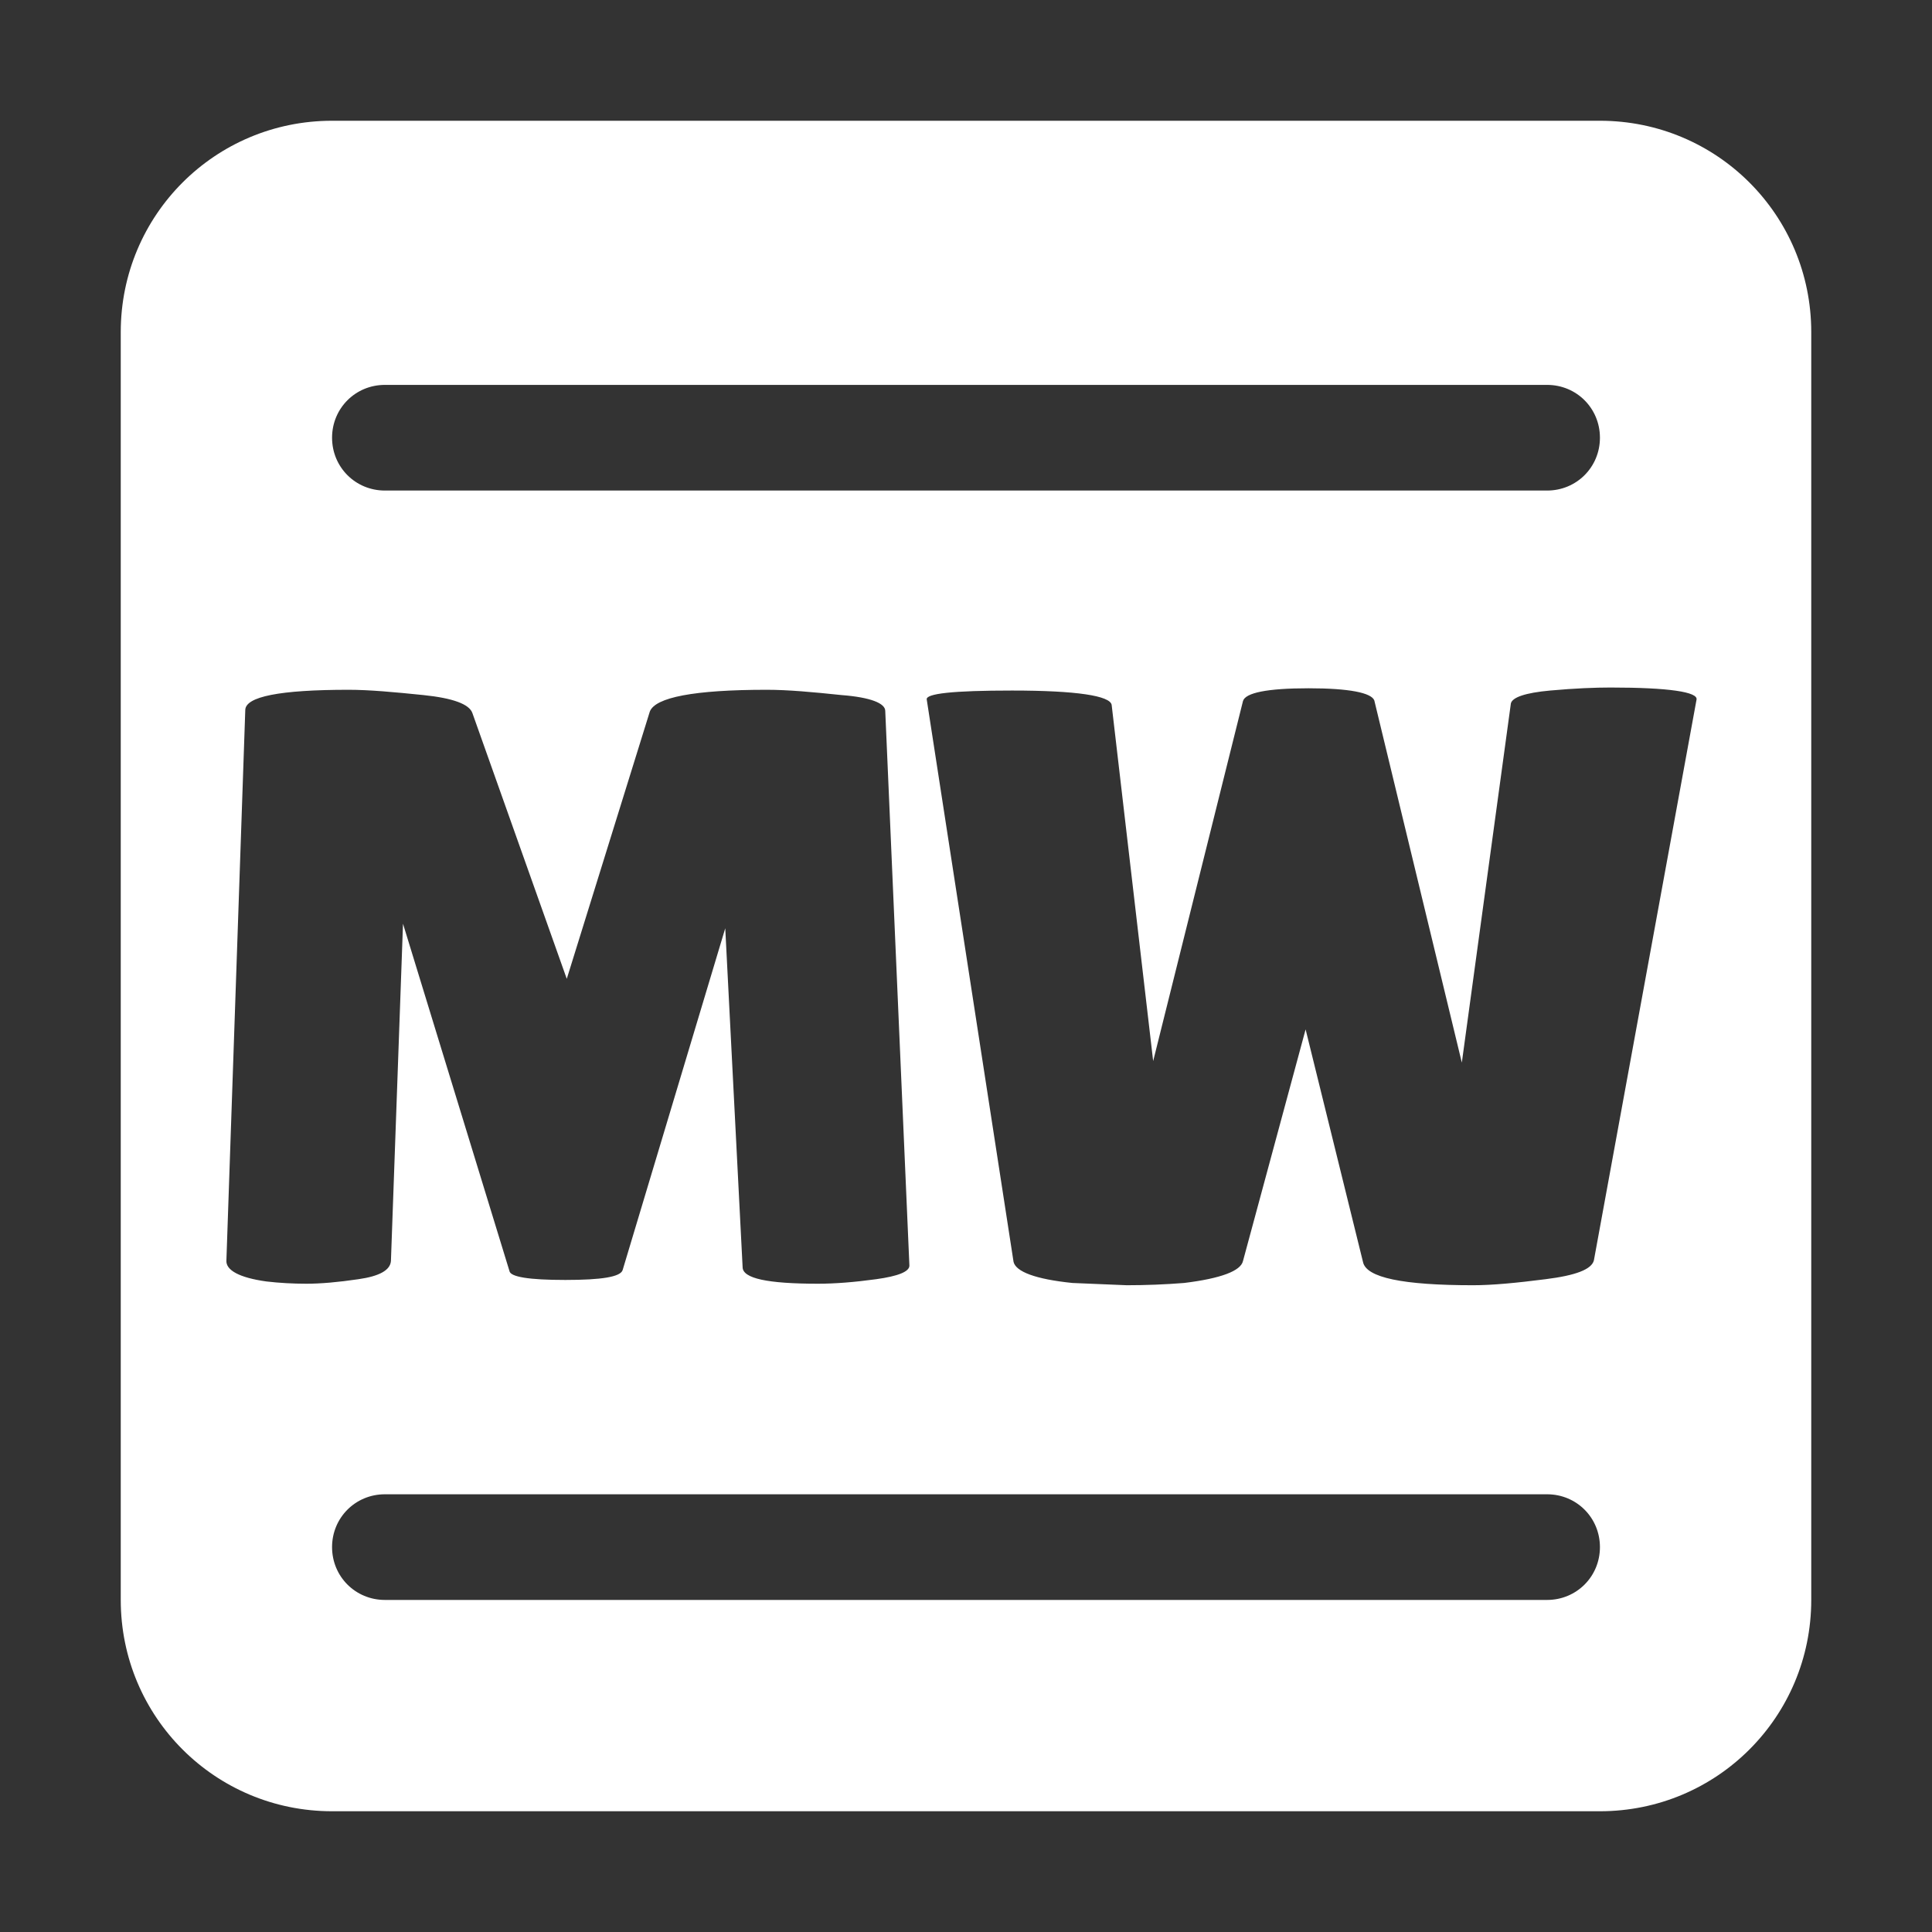 <?xml version="1.0" encoding="UTF-8"?>
<!-- Generator: Adobe Illustrator 28.1.0, SVG Export Plug-In . SVG Version: 6.00 Build 0)  -->
<svg xmlns="http://www.w3.org/2000/svg" xmlns:xlink="http://www.w3.org/1999/xlink" version="1.1" id="Layer_1" x="0px" y="0px" viewBox="0 0 256 256" style="enable-background:new 0 0 256 256;" xml:space="preserve">
<rect x="0" y="0" width="256" height="256" fill="#333333" stroke="none"/>
<style type="text/css">
	.st0{fill-rule:evenodd;clip-rule:evenodd;fill:#FFFFFF;}
</style>
<path class="st0" d="M44,16c-15.5,0-28,12.5-28,28v168c0,15.5,12.5,28,28,28h168c15.5,0,28-12.5,28-28V44c0-15.5-12.5-28-28-28H44z   M134.1,91.5c-7.8,0-11.5,0.4-11.3,1.2l11.5,74.5c0.3,1.3,2.9,2.3,7.8,2.8l7.2,0.3c2.5,0,5.1-0.1,7.6-0.3c4.9-0.6,7.5-1.6,7.8-2.9  l8.3-30.7l7.6,30.8c0.4,2.1,5.3,3.1,14.6,3.1c2.5,0,5.7-0.3,9.6-0.8c4-0.5,6.1-1.3,6.4-2.5l13.6-74.3c0.2-1-3.6-1.6-11.4-1.6  c-2,0-4.7,0.1-8,0.4c-3.3,0.3-5,0.9-5.2,1.7l-6.5,47.6l-11.6-48c-0.4-1-3.3-1.6-8.7-1.6c-5.5,0-8.4,0.6-8.7,1.7l-11.9,47.7  l-5.5-47.2C147.1,92.2,142.7,91.5,134.1,91.5z M98.4,167.9c0,1.5,3.3,2.2,10,2.2c2.2,0,4.8-0.2,7.7-0.6c2.9-0.4,4.4-1,4.4-1.8  l-3.2-73.5c0-1-1.9-1.8-5.8-2.1c-3.8-0.4-7.1-0.7-9.9-0.7c-9.6,0-14.8,1-15.5,2.9l-11,35.4L62.6,94.5c-0.4-1.2-2.6-2-6.5-2.4  c-3.9-0.4-7.2-0.7-9.9-0.7c-9.1,0-13.7,0.9-13.7,2.7L30,167c-0.1,1.3,1.7,2.3,5.3,2.8c1.7,0.2,3.5,0.3,5.3,0.3  c1.9,0,4.2-0.2,6.9-0.6c2.8-0.4,4.2-1.2,4.3-2.4l1.6-44.7l14.1,46c0.1,0.8,2.6,1.2,7.4,1.2c4.8,0,7.3-0.4,7.6-1.3L96.1,123  L98.4,167.9z M44,58c0-3.9,3.1-7,7-7h154c3.9,0,7,3.1,7,7s-3.1,7-7,7H51C47.1,65,44,61.9,44,58z M51,198c-3.9,0-7,3.1-7,7s3.1,7,7,7  h154c3.9,0,7-3.1,7-7s-3.1-7-7-7H51z"></path>
</svg>
